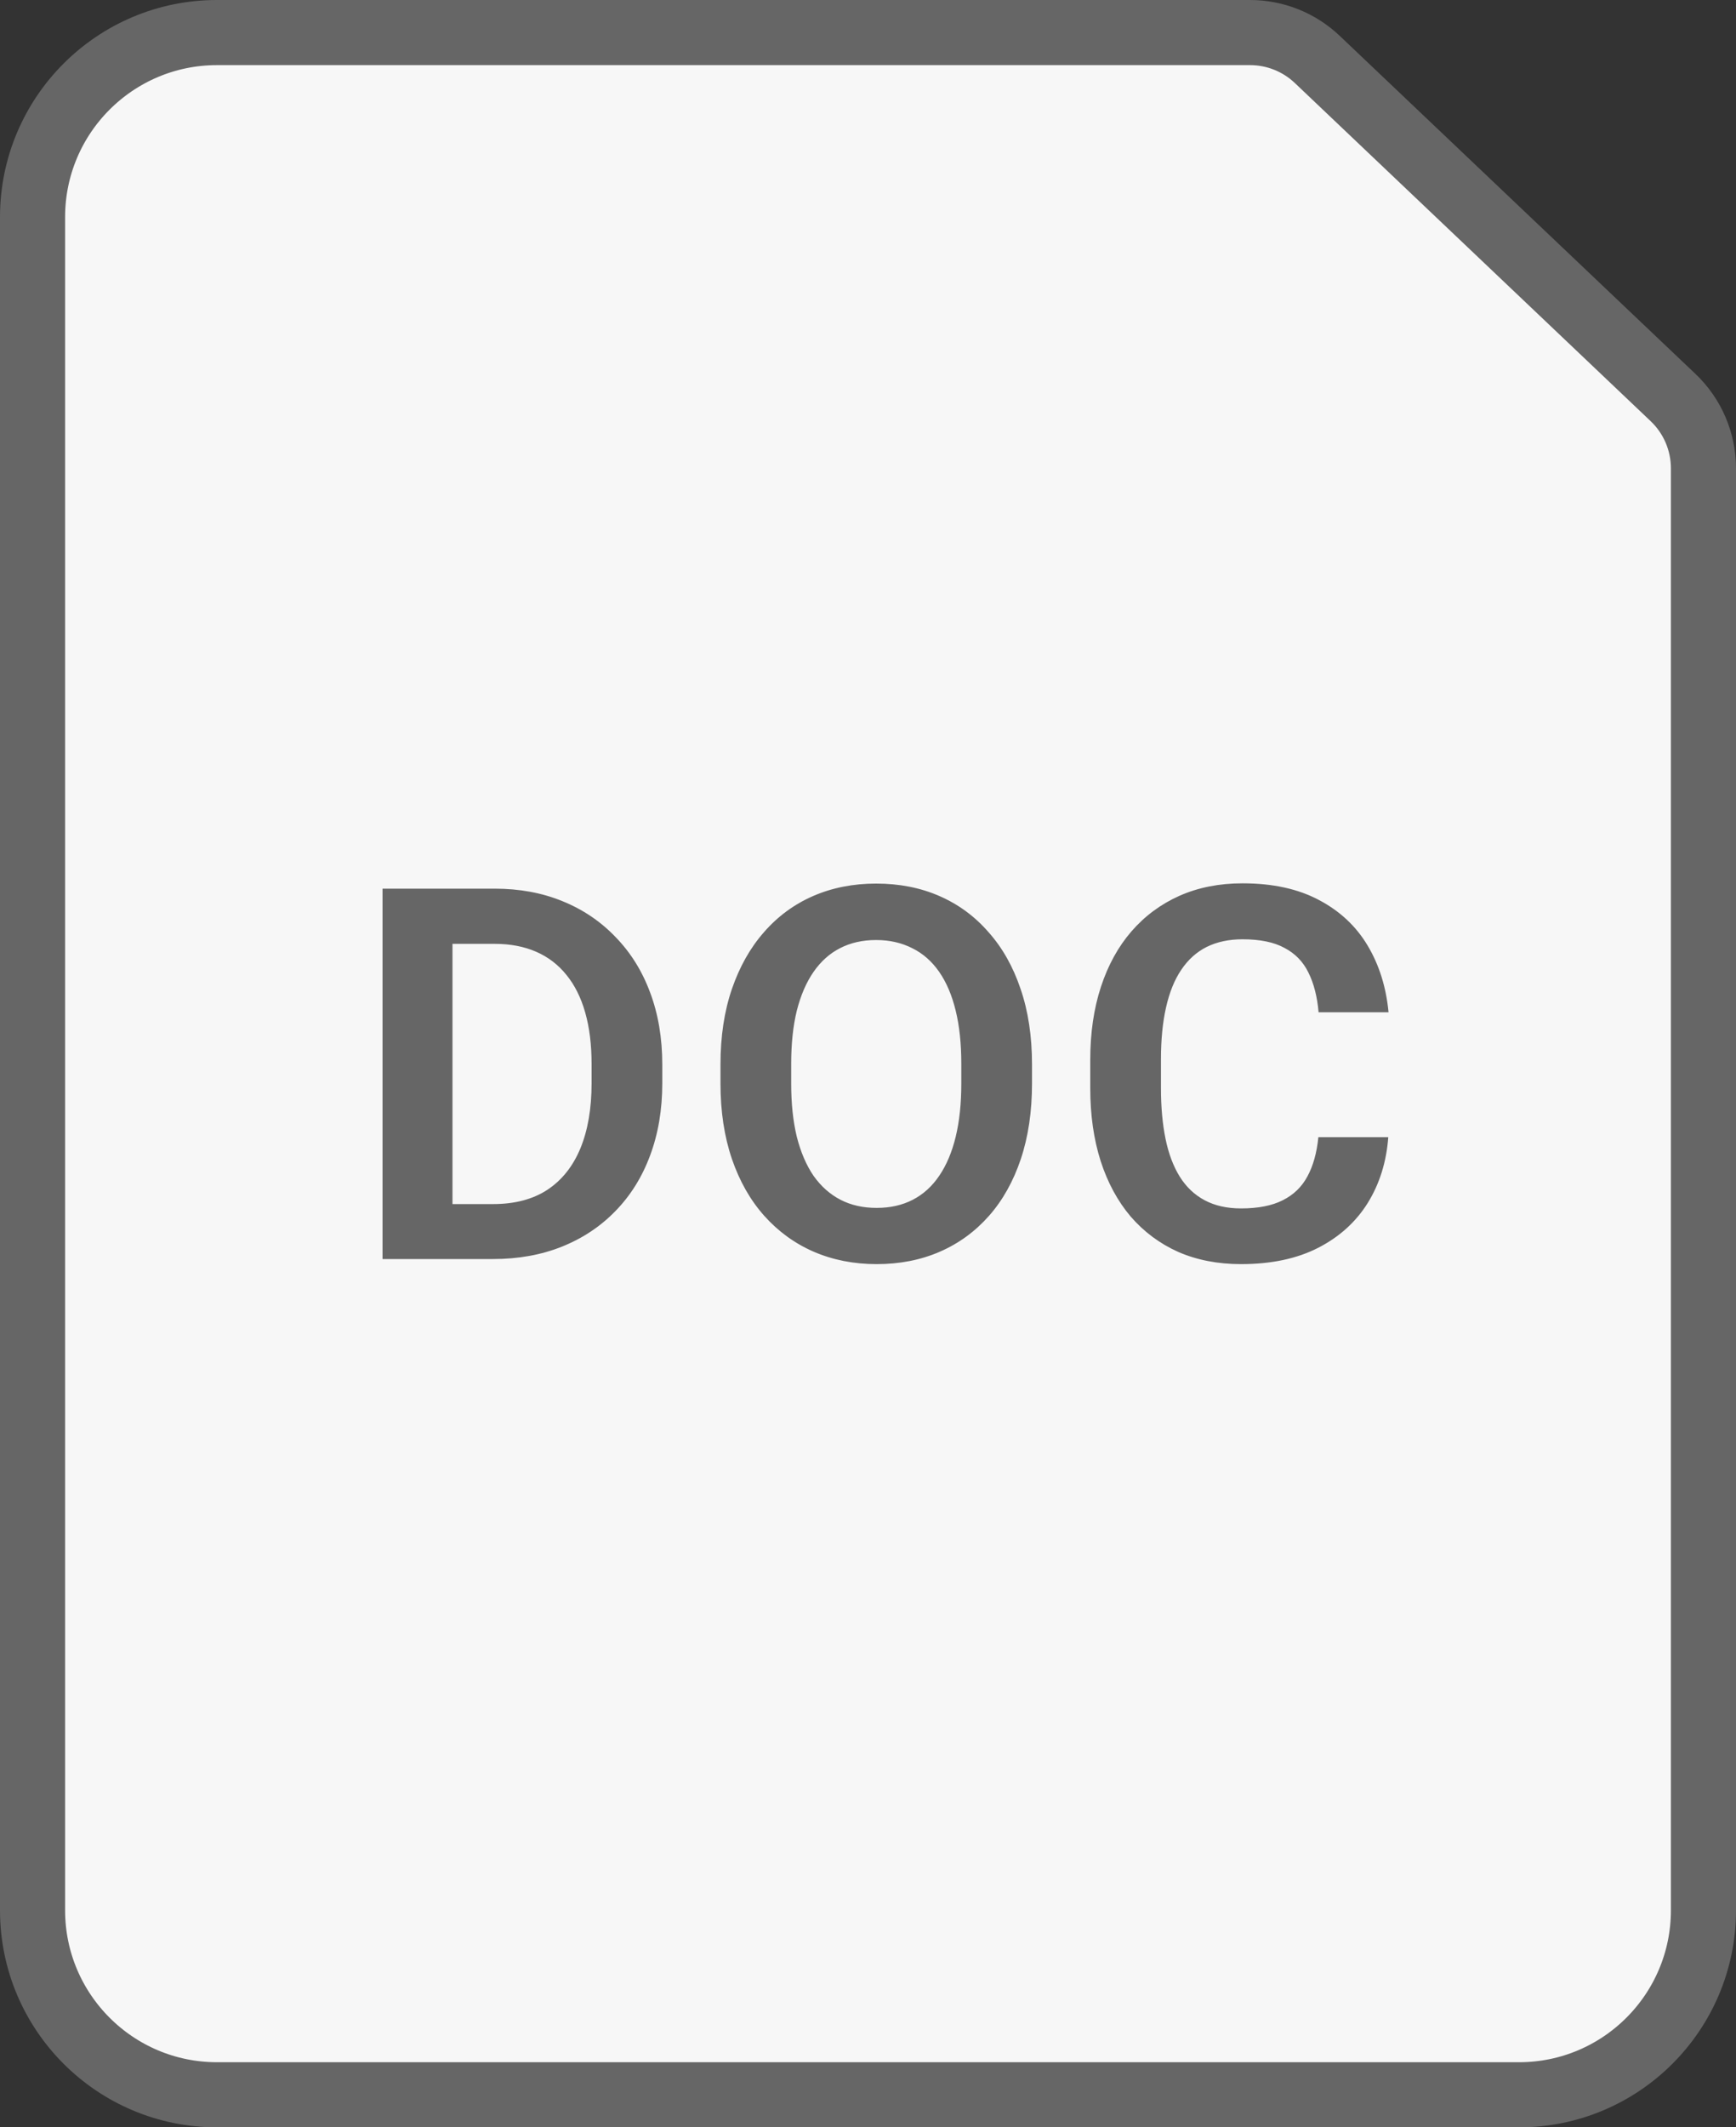 <svg width="40" height="49" viewBox="0 0 40 49" fill="none" xmlns="http://www.w3.org/2000/svg">
<rect x="0" y="0" width="40" height="49" fill="#333333" stroke="none"/>
<path d="M0.75 5C0.75 2.653 2.653 0.75 5 0.75H28.802C29.379 0.75 29.934 0.971 30.352 1.369L38.55 9.157C38.997 9.581 39.25 10.171 39.25 10.788V44C39.25 46.347 37.347 48.25 35 48.25H5C2.653 48.25 0.75 46.347 0.75 44V5Z" fill="#F7F7F7" stroke="#666666" stroke-width="1.5"/>
<path d="M11.363 29H9.523L9.535 27.734H11.363C11.859 27.734 12.275 27.625 12.611 27.406C12.947 27.184 13.201 26.865 13.373 26.451C13.545 26.033 13.631 25.533 13.631 24.951V24.512C13.631 24.062 13.582 23.666 13.484 23.322C13.387 22.979 13.242 22.689 13.051 22.455C12.863 22.221 12.631 22.043 12.354 21.922C12.076 21.801 11.758 21.74 11.398 21.74H9.488V20.469H11.398C11.969 20.469 12.488 20.564 12.957 20.756C13.43 20.947 13.838 21.223 14.182 21.582C14.529 21.938 14.795 22.363 14.979 22.859C15.166 23.355 15.26 23.91 15.26 24.523V24.951C15.26 25.561 15.166 26.115 14.979 26.615C14.795 27.111 14.529 27.537 14.182 27.893C13.838 28.248 13.428 28.521 12.951 28.713C12.475 28.904 11.945 29 11.363 29ZM10.426 20.469V29H8.814V20.469H10.426ZM23.779 24.518V24.957C23.779 25.602 23.693 26.182 23.521 26.697C23.349 27.209 23.105 27.645 22.789 28.004C22.472 28.363 22.096 28.639 21.658 28.83C21.221 29.021 20.734 29.117 20.199 29.117C19.672 29.117 19.187 29.021 18.746 28.83C18.308 28.639 17.93 28.363 17.609 28.004C17.289 27.645 17.041 27.209 16.865 26.697C16.689 26.182 16.601 25.602 16.601 24.957V24.518C16.601 23.869 16.689 23.289 16.865 22.777C17.041 22.266 17.287 21.83 17.603 21.471C17.92 21.107 18.297 20.83 18.734 20.639C19.175 20.447 19.66 20.352 20.187 20.352C20.722 20.352 21.209 20.447 21.646 20.639C22.084 20.83 22.461 21.107 22.777 21.471C23.097 21.83 23.343 22.266 23.515 22.777C23.691 23.289 23.779 23.869 23.779 24.518ZM22.15 24.957V24.506C22.15 24.041 22.107 23.633 22.021 23.281C21.935 22.926 21.808 22.627 21.64 22.385C21.472 22.143 21.265 21.961 21.019 21.84C20.773 21.715 20.496 21.652 20.187 21.652C19.875 21.652 19.597 21.715 19.355 21.84C19.117 21.961 18.914 22.143 18.746 22.385C18.578 22.627 18.449 22.926 18.359 23.281C18.273 23.633 18.23 24.041 18.23 24.506V24.957C18.23 25.418 18.273 25.826 18.359 26.182C18.449 26.537 18.578 26.838 18.746 27.084C18.918 27.326 19.125 27.51 19.367 27.635C19.609 27.76 19.887 27.822 20.199 27.822C20.512 27.822 20.789 27.76 21.031 27.635C21.273 27.51 21.476 27.326 21.64 27.084C21.808 26.838 21.935 26.537 22.021 26.182C22.107 25.826 22.15 25.418 22.15 24.957ZM30.377 26.193H31.988C31.945 26.764 31.787 27.27 31.513 27.711C31.24 28.148 30.859 28.492 30.371 28.742C29.882 28.992 29.291 29.117 28.595 29.117C28.06 29.117 27.578 29.023 27.148 28.836C26.722 28.645 26.357 28.373 26.052 28.021C25.752 27.666 25.521 27.24 25.361 26.744C25.201 26.244 25.121 25.684 25.121 25.062V24.412C25.121 23.791 25.203 23.23 25.367 22.73C25.531 22.23 25.765 21.805 26.07 21.453C26.378 21.098 26.748 20.824 27.177 20.633C27.611 20.441 28.095 20.346 28.63 20.346C29.326 20.346 29.914 20.475 30.394 20.732C30.875 20.986 31.248 21.336 31.513 21.781C31.779 22.227 31.939 22.738 31.994 23.316H30.382C30.351 22.957 30.273 22.652 30.148 22.402C30.027 22.152 29.843 21.963 29.597 21.834C29.355 21.701 29.033 21.635 28.63 21.635C28.318 21.635 28.043 21.693 27.804 21.811C27.57 21.928 27.375 22.104 27.218 22.338C27.062 22.568 26.945 22.857 26.867 23.205C26.789 23.549 26.75 23.947 26.75 24.4V25.062C26.75 25.496 26.785 25.885 26.855 26.229C26.925 26.572 27.035 26.863 27.183 27.102C27.332 27.34 27.523 27.521 27.757 27.646C27.992 27.771 28.271 27.834 28.595 27.834C28.99 27.834 29.31 27.771 29.556 27.646C29.806 27.521 29.996 27.338 30.125 27.096C30.257 26.854 30.341 26.553 30.377 26.193Z" fill="#666666"/>
</svg>
